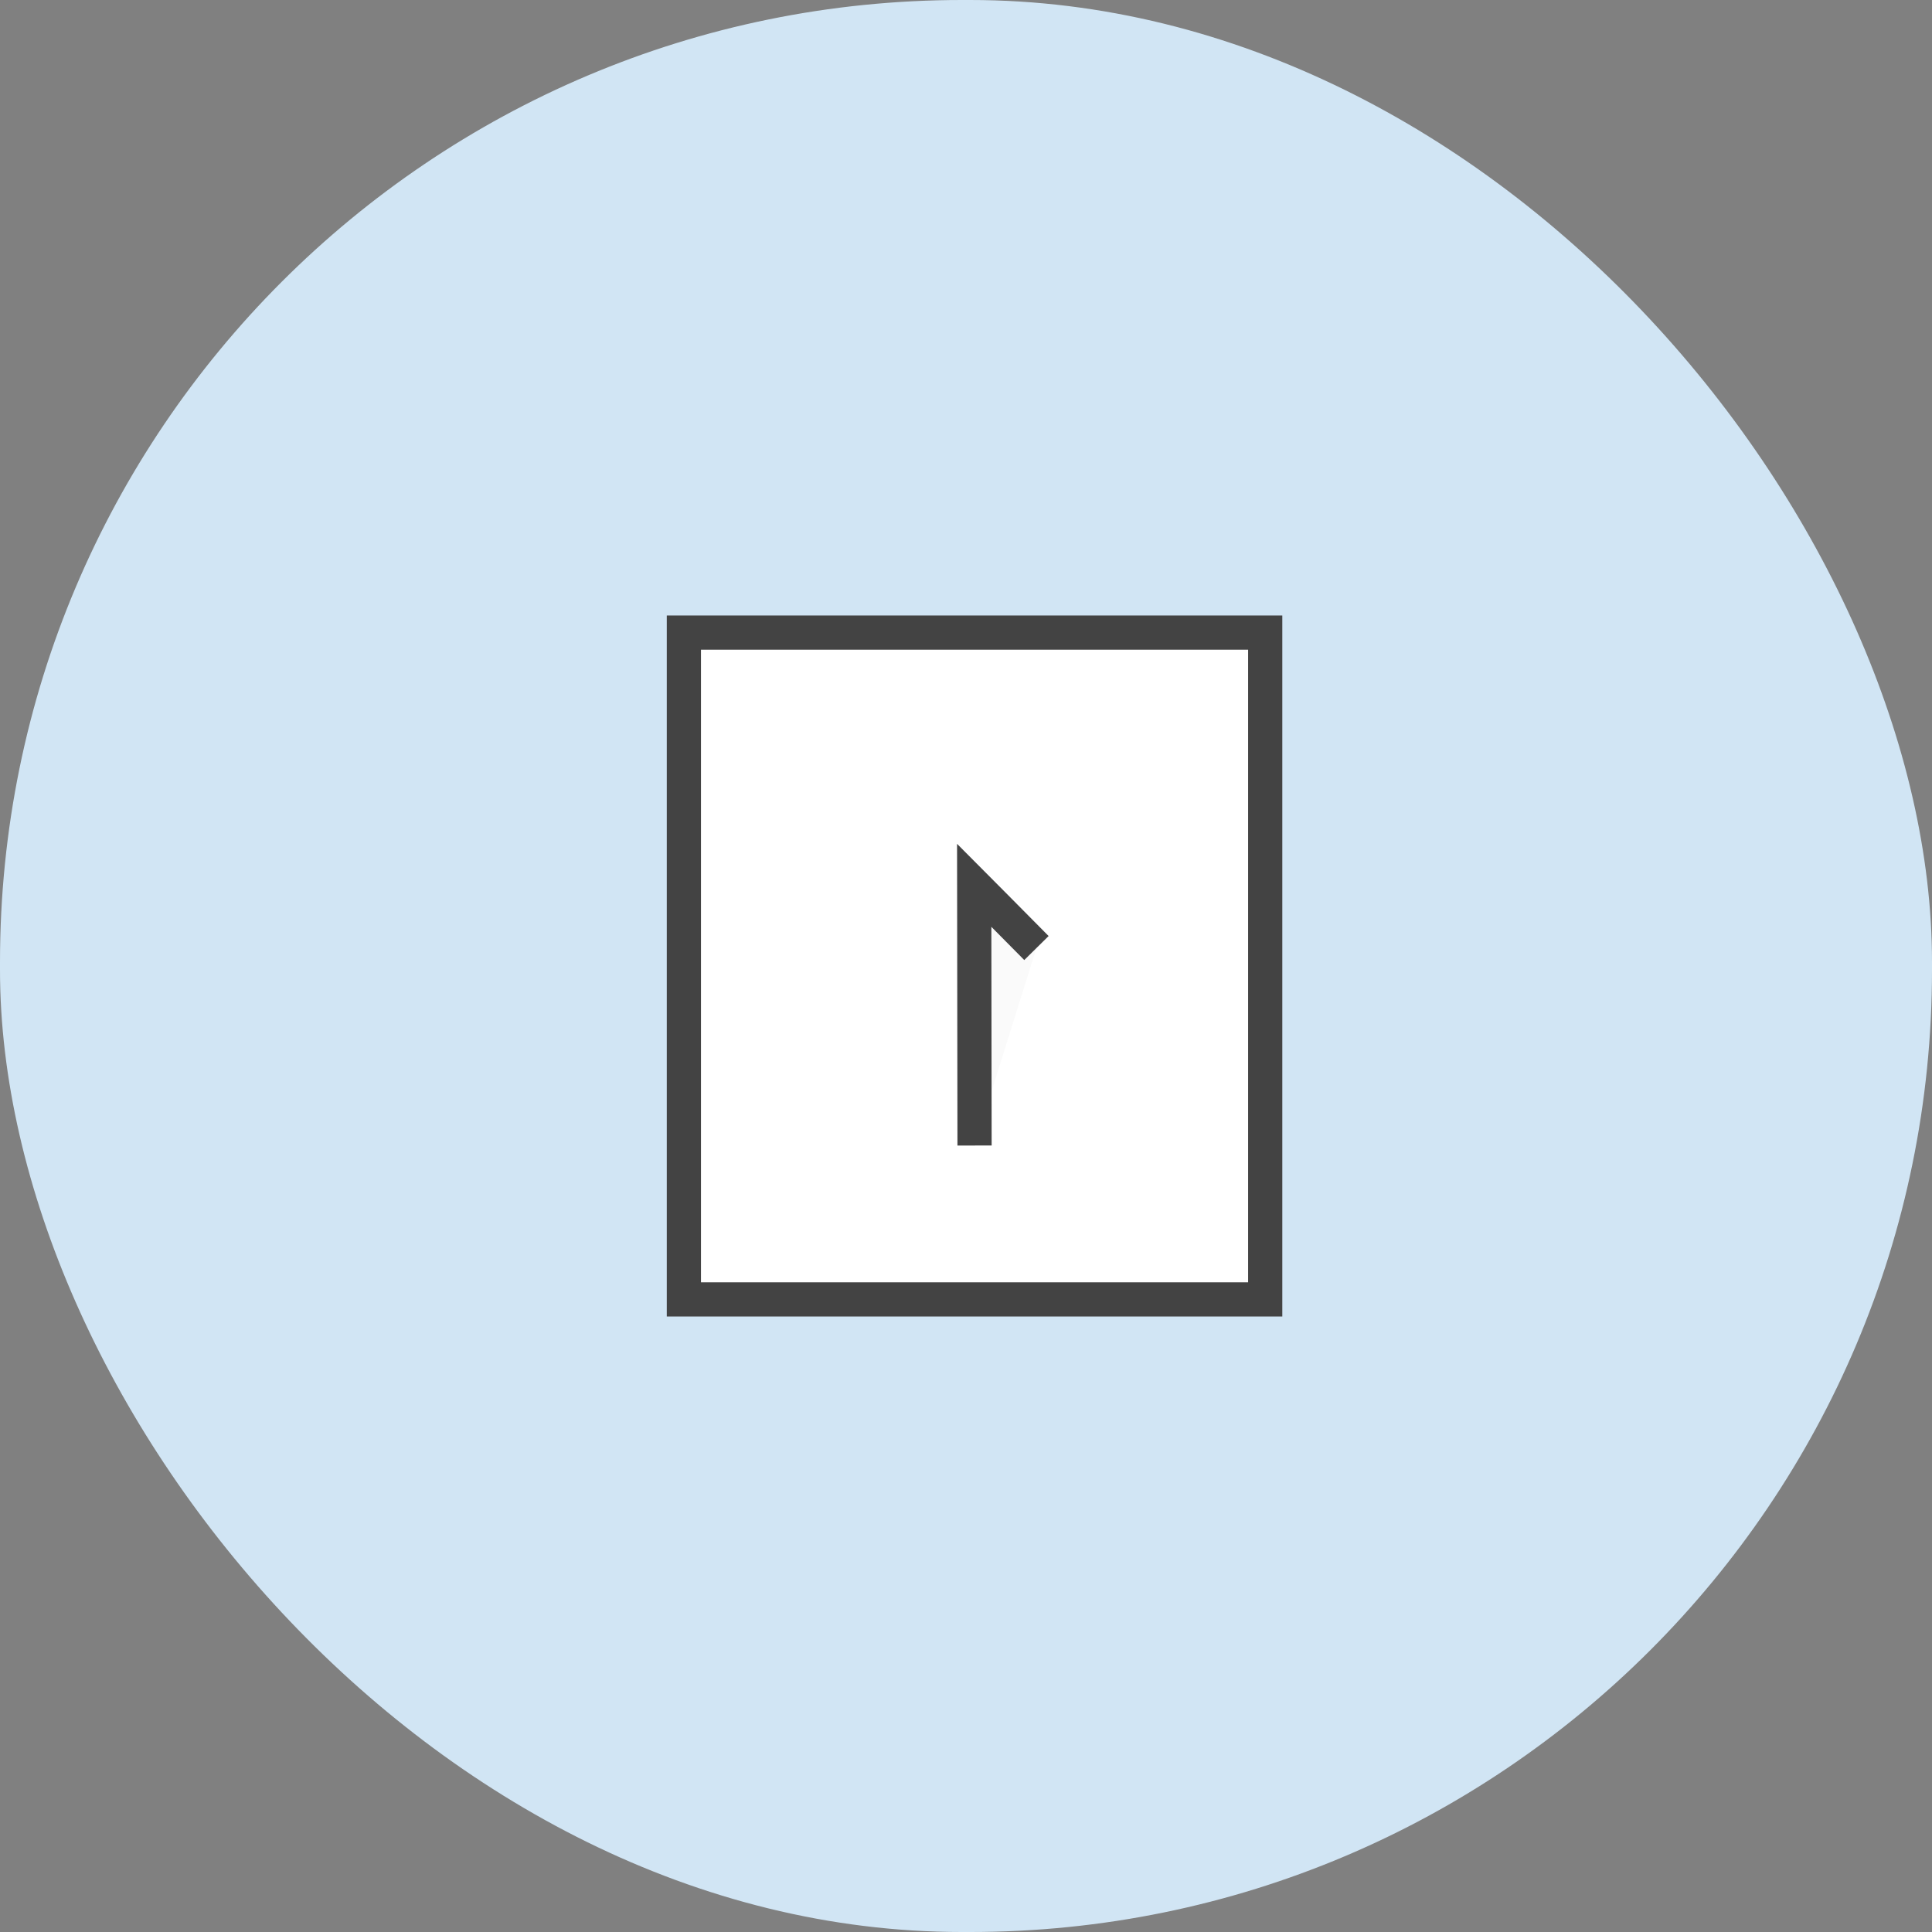 <svg id="课件上传" xmlns="http://www.w3.org/2000/svg" width="113" height="113" viewBox="0 0 113 113">
  <rect x="0" y="0" width="113" height="113" fill="#808080" stroke="none"/>
<defs>
    <style>
      .cls-1 {
        fill: #d1e5f4;
      }

      .cls-2 {
        fill: #fff;
      }

      .cls-2, .cls-3 {
        stroke: #434343;
        stroke-width: 2px;
      }

      .cls-3 {
        fill: #fafafa;
        fill-rule: evenodd;
      }
    </style>
  </defs>
  <rect id="矩形_650" data-name="矩形 650" class="cls-1" width="113" height="113" rx="56.266" ry="56.266"/>
  <rect id="矩形_570" data-name="矩形 570" class="cls-2" x="40" y="37" width="34" height="39"/>
  <path id="形状_571" data-name="形状 571" class="cls-3" d="M1848.62,4912.45c-1.42-1.44-3.64-3.67-3.64-3.67L1845,4924" transform="translate(-1788 -4857)"/>
</svg>
